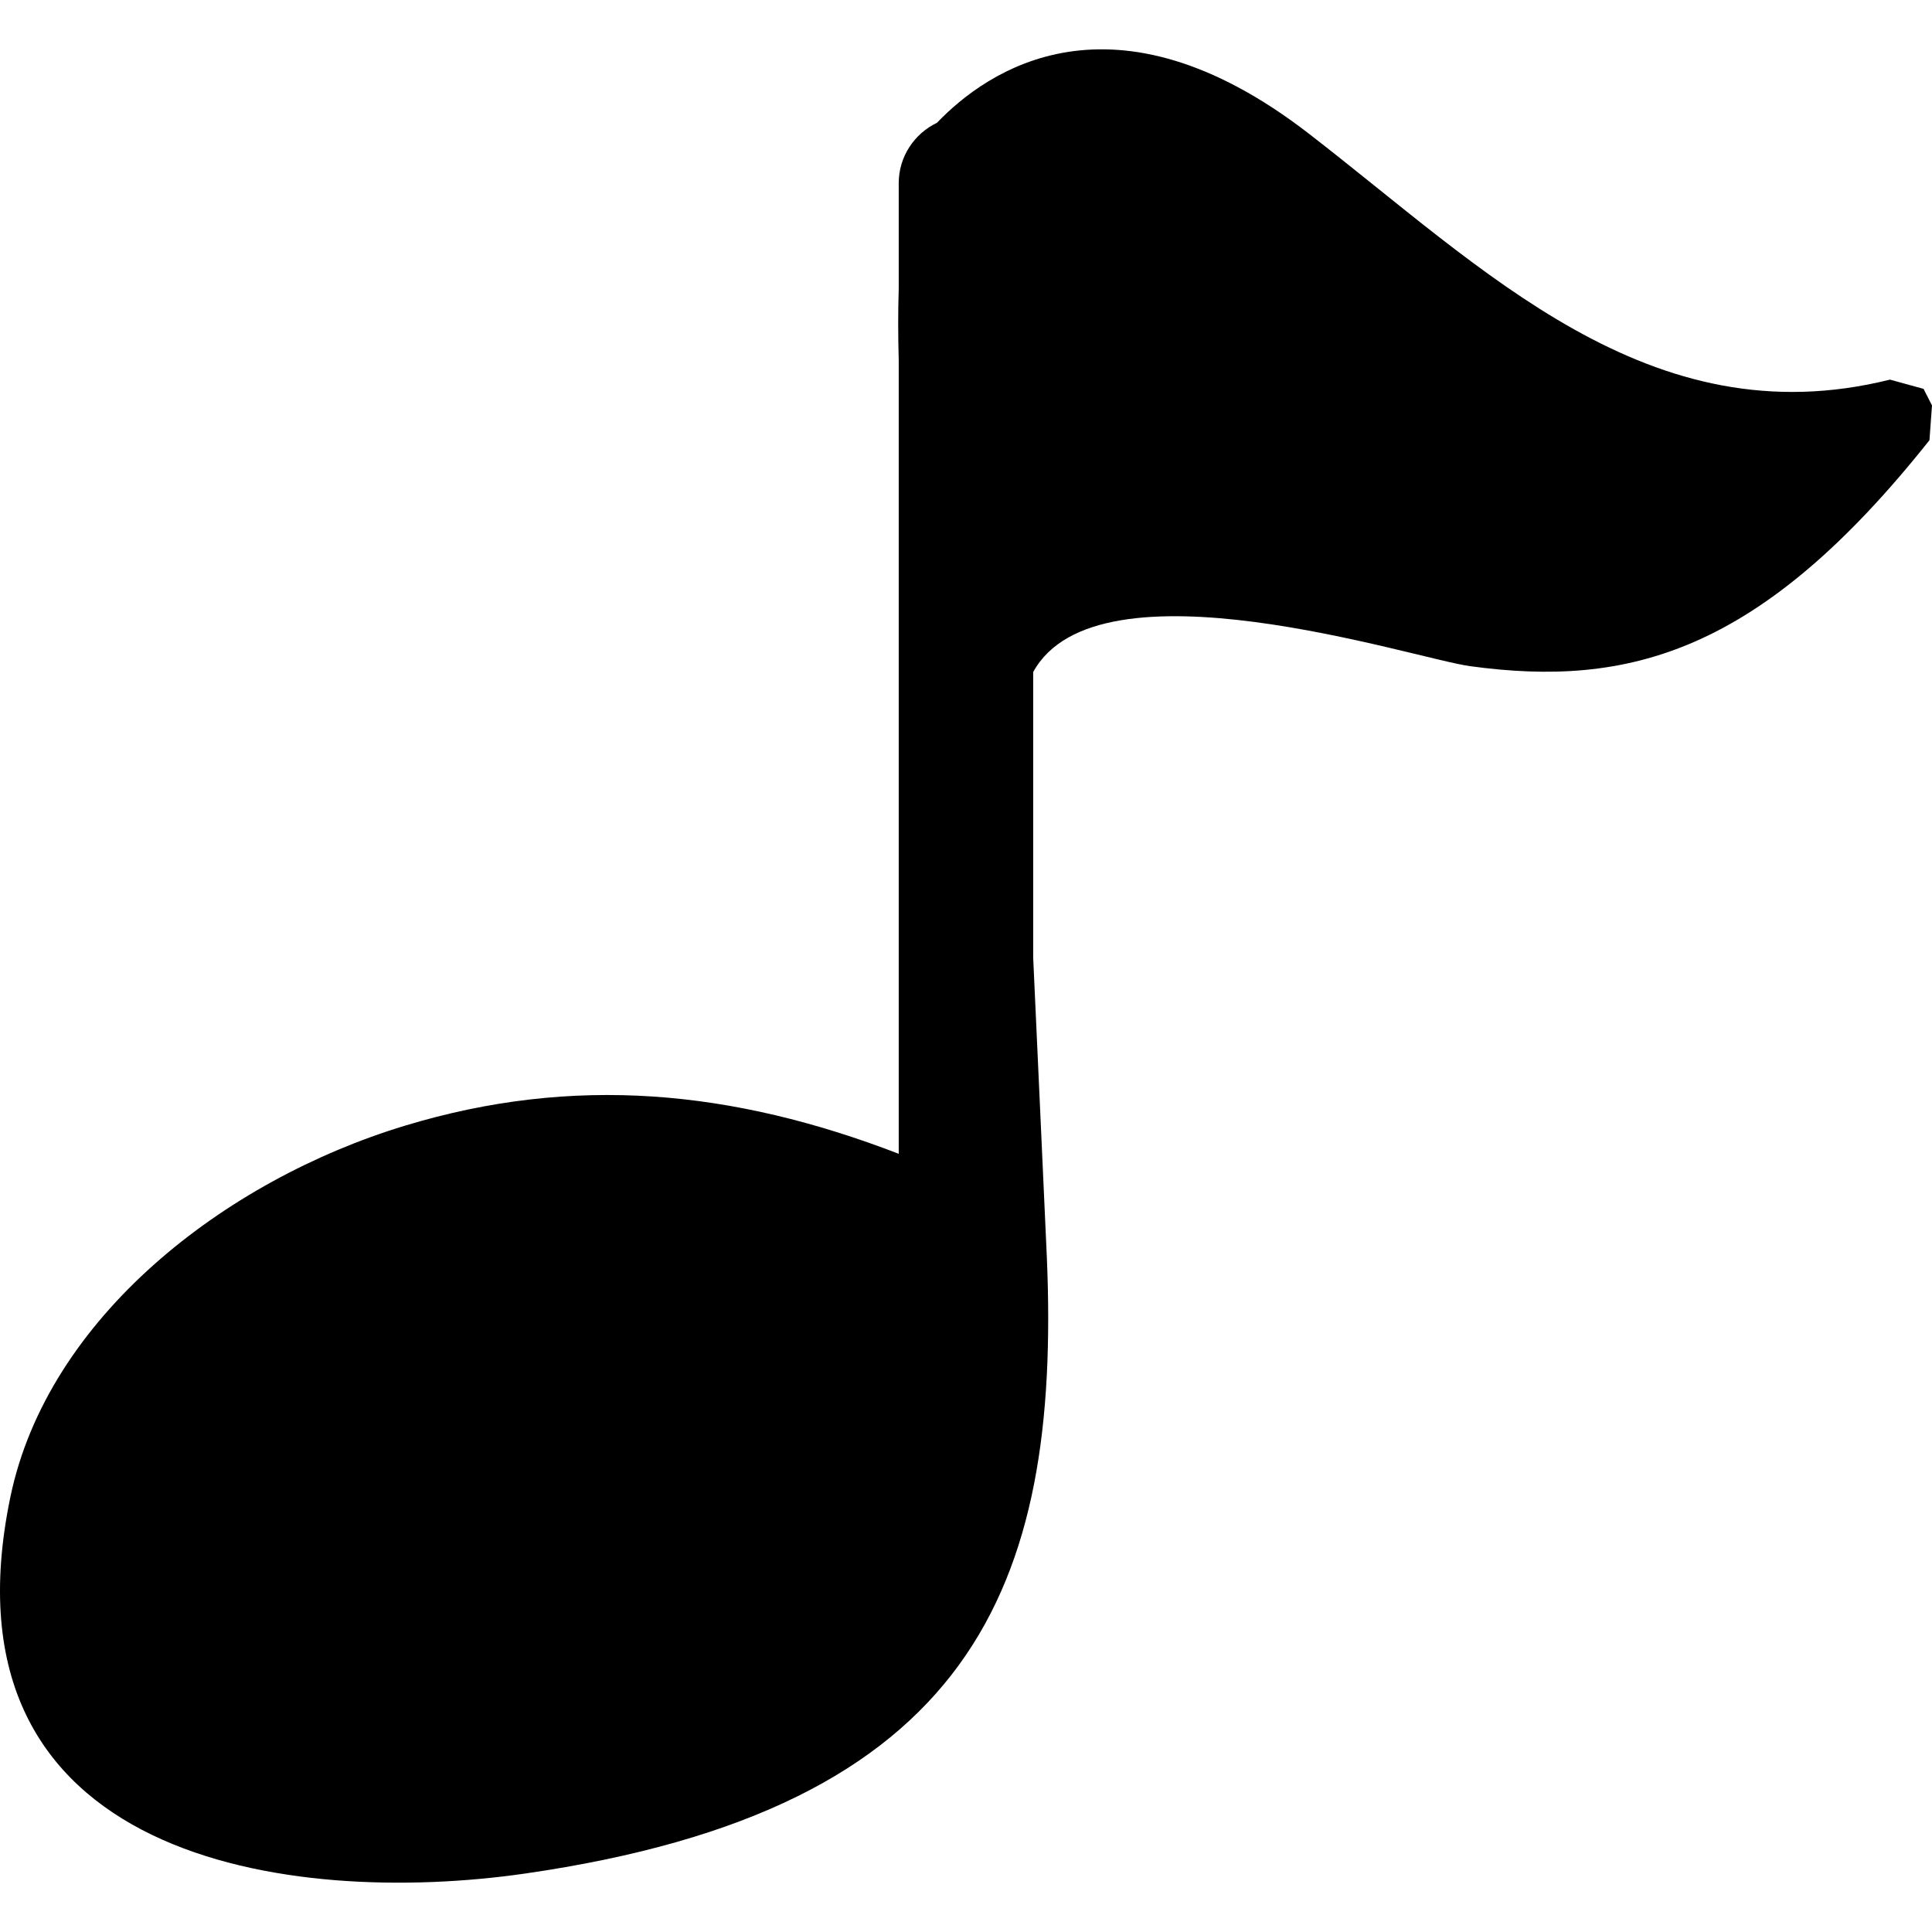 <?xml version="1.0" encoding="iso-8859-1"?>
<!-- Uploaded to: SVG Repo, www.svgrepo.com, Generator: SVG Repo Mixer Tools -->
<!DOCTYPE svg PUBLIC "-//W3C//DTD SVG 1.1//EN" "http://www.w3.org/Graphics/SVG/1.1/DTD/svg11.dtd">
<svg fill="#000000" version="1.1" id="Capa_1" xmlns="http://www.w3.org/2000/svg" xmlns:xlink="http://www.w3.org/1999/xlink" 
	 width="800px" height="800px" viewBox="0 0 338.376 338.376"
	 xml:space="preserve">
<g>
	<path d="M91.921,328.144c78.347-11.293,93.856-50.108,91.431-107.835c-0.806-17.524-1.579-35.041-2.396-52.578v-50.028
		c11.289-20.65,66.636-2.38,76.494-1.032c27.675,3.781,50.79-2.158,80.481-39.573l0.444-6.091l-1.479-2.901l-5.883-1.617
		c-42.146,10.487-71.136-19.424-101.825-43.116C194.898-3.11,172.821,12.403,164.111,21.5c-3.956,1.901-6.705,5.907-6.705,10.583
		v18.48c-0.134,4.186-0.114,8.368,0,12.562v138.953c-29.116-11.217-56.908-13.886-86.46-4.929
		c-31.708,9.605-62.592,33.679-69.124,65.017C-11.49,326.164,51.148,334.007,91.921,328.144z"/>
</g>
</svg>